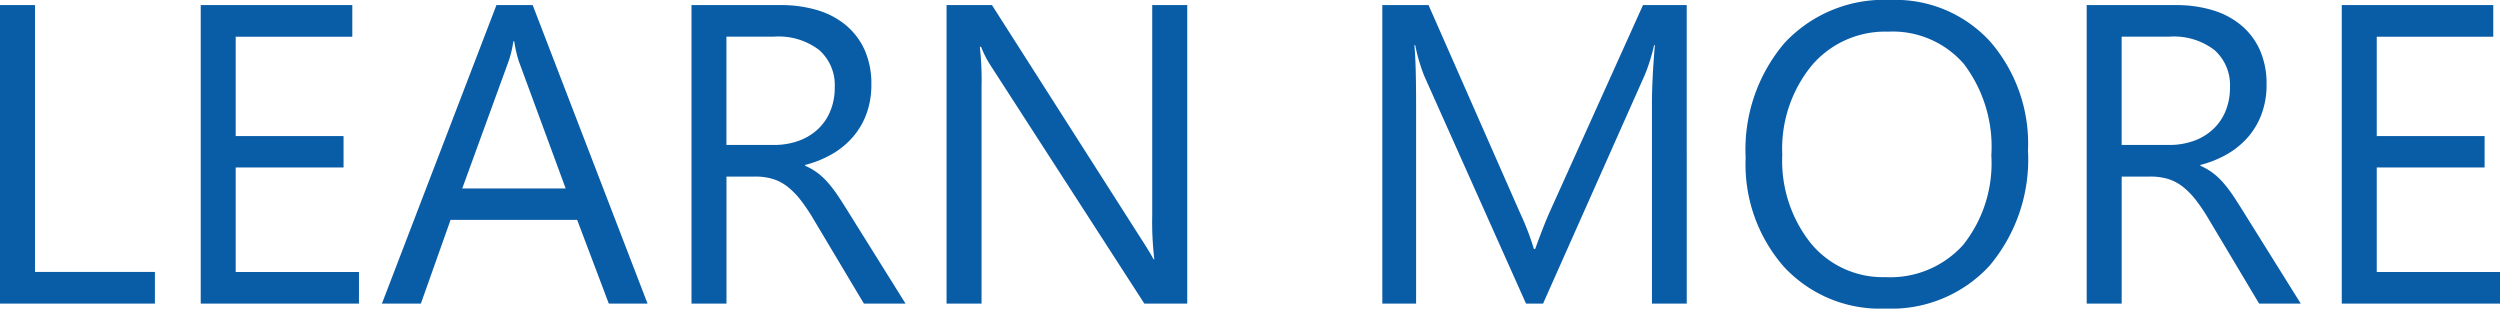 <svg xmlns="http://www.w3.org/2000/svg" width="146.57" height="18.091" viewBox="0 0 146.57 18.091">
  <path id="パス_1496" data-name="パス 1496" d="M-63.593,0h-9.082V-17.5h2.051V-1.855h7.031ZM-51.63,0h-9.277V-17.5h8.887v1.855h-6.836v5.823h6.323v1.843h-6.323v6.128h7.227Zm16.919,0h-2.271l-1.855-4.907h-7.422L-48,0h-2.283l6.714-17.5h2.124Zm-4.8-6.75-2.747-7.458a7.142,7.142,0,0,1-.269-1.172h-.049a6.538,6.538,0,0,1-.281,1.172L-45.575-6.75ZM-19.586,0h-2.441l-2.93-4.907a10.688,10.688,0,0,0-.781-1.166,4.454,4.454,0,0,0-.775-.787,2.685,2.685,0,0,0-.854-.446,3.514,3.514,0,0,0-1.031-.14h-1.685V0h-2.051V-17.5h5.225a7.446,7.446,0,0,1,2.118.287,4.739,4.739,0,0,1,1.685.873,4.056,4.056,0,0,1,1.117,1.459,4.837,4.837,0,0,1,.4,2.045,4.924,4.924,0,0,1-.275,1.678A4.384,4.384,0,0,1-22.644-9.8a4.736,4.736,0,0,1-1.221,1.019,6.232,6.232,0,0,1-1.605.653v.049a3.692,3.692,0,0,1,.763.446,4.2,4.2,0,0,1,.616.592,7.842,7.842,0,0,1,.58.775q.287.433.641,1.007Zm-10.5-15.649V-9.3H-27.3a4.221,4.221,0,0,0,1.422-.232A3.292,3.292,0,0,0-24.75-10.2a3.017,3.017,0,0,0,.745-1.062,3.555,3.555,0,0,0,.269-1.41,2.744,2.744,0,0,0-.909-2.191,3.907,3.907,0,0,0-2.631-.787ZM-3.07,0H-5.585l-9.009-13.953a5.83,5.83,0,0,1-.562-1.1h-.073a18.022,18.022,0,0,1,.1,2.4V0h-2.051V-17.5h2.661L-5.756-3.772q.549.854.708,1.172H-5a18.52,18.52,0,0,1-.122-2.576V-17.5H-3.07ZM26.215,0H24.176V-11.743q0-1.392.171-3.406H24.3a10.888,10.888,0,0,1-.525,1.7L17.792,0h-1L10.822-13.354a10.463,10.463,0,0,1-.525-1.794h-.049q.1,1.05.1,3.43V0H8.368V-17.5h2.71L16.449-5.3a15.63,15.63,0,0,1,.806,2.1h.073q.525-1.44.842-2.148L23.651-17.5h2.563ZM37.872.293a7.684,7.684,0,0,1-5.963-2.454,9.1,9.1,0,0,1-2.24-6.384,9.642,9.642,0,0,1,2.283-6.738A7.973,7.973,0,0,1,38.165-17.8a7.511,7.511,0,0,1,5.841,2.441,9.134,9.134,0,0,1,2.216,6.384A9.674,9.674,0,0,1,43.951-2.2,7.825,7.825,0,0,1,37.872.293Zm.146-16.235a5.644,5.644,0,0,0-4.48,1.99,7.7,7.7,0,0,0-1.721,5.225A7.757,7.757,0,0,0,33.5-3.522,5.474,5.474,0,0,0,37.872-1.55a5.747,5.747,0,0,0,4.541-1.88,7.683,7.683,0,0,0,1.66-5.261,8.028,8.028,0,0,0-1.611-5.359A5.525,5.525,0,0,0,38.019-15.942ZM62.213,0H59.772l-2.93-4.907a10.688,10.688,0,0,0-.781-1.166,4.454,4.454,0,0,0-.775-.787,2.685,2.685,0,0,0-.854-.446,3.514,3.514,0,0,0-1.031-.14H51.715V0H49.664V-17.5h5.225a7.446,7.446,0,0,1,2.118.287,4.739,4.739,0,0,1,1.685.873,4.056,4.056,0,0,1,1.117,1.459,4.837,4.837,0,0,1,.4,2.045,4.924,4.924,0,0,1-.275,1.678A4.384,4.384,0,0,1,59.155-9.8a4.736,4.736,0,0,1-1.221,1.019,6.232,6.232,0,0,1-1.605.653v.049a3.692,3.692,0,0,1,.763.446,4.2,4.2,0,0,1,.616.592,7.842,7.842,0,0,1,.58.775q.287.433.641,1.007Zm-10.5-15.649V-9.3H54.5a4.221,4.221,0,0,0,1.422-.232A3.292,3.292,0,0,0,57.05-10.2a3.017,3.017,0,0,0,.745-1.062,3.555,3.555,0,0,0,.269-1.41,2.744,2.744,0,0,0-.909-2.191,3.907,3.907,0,0,0-2.631-.787ZM73.9,0H64.618V-17.5H73.5v1.855H66.669v5.823h6.323v1.843H66.669v6.128H73.9Z" transform="translate(72.675 17.798)" fill="#095ca6"/>
</svg>

